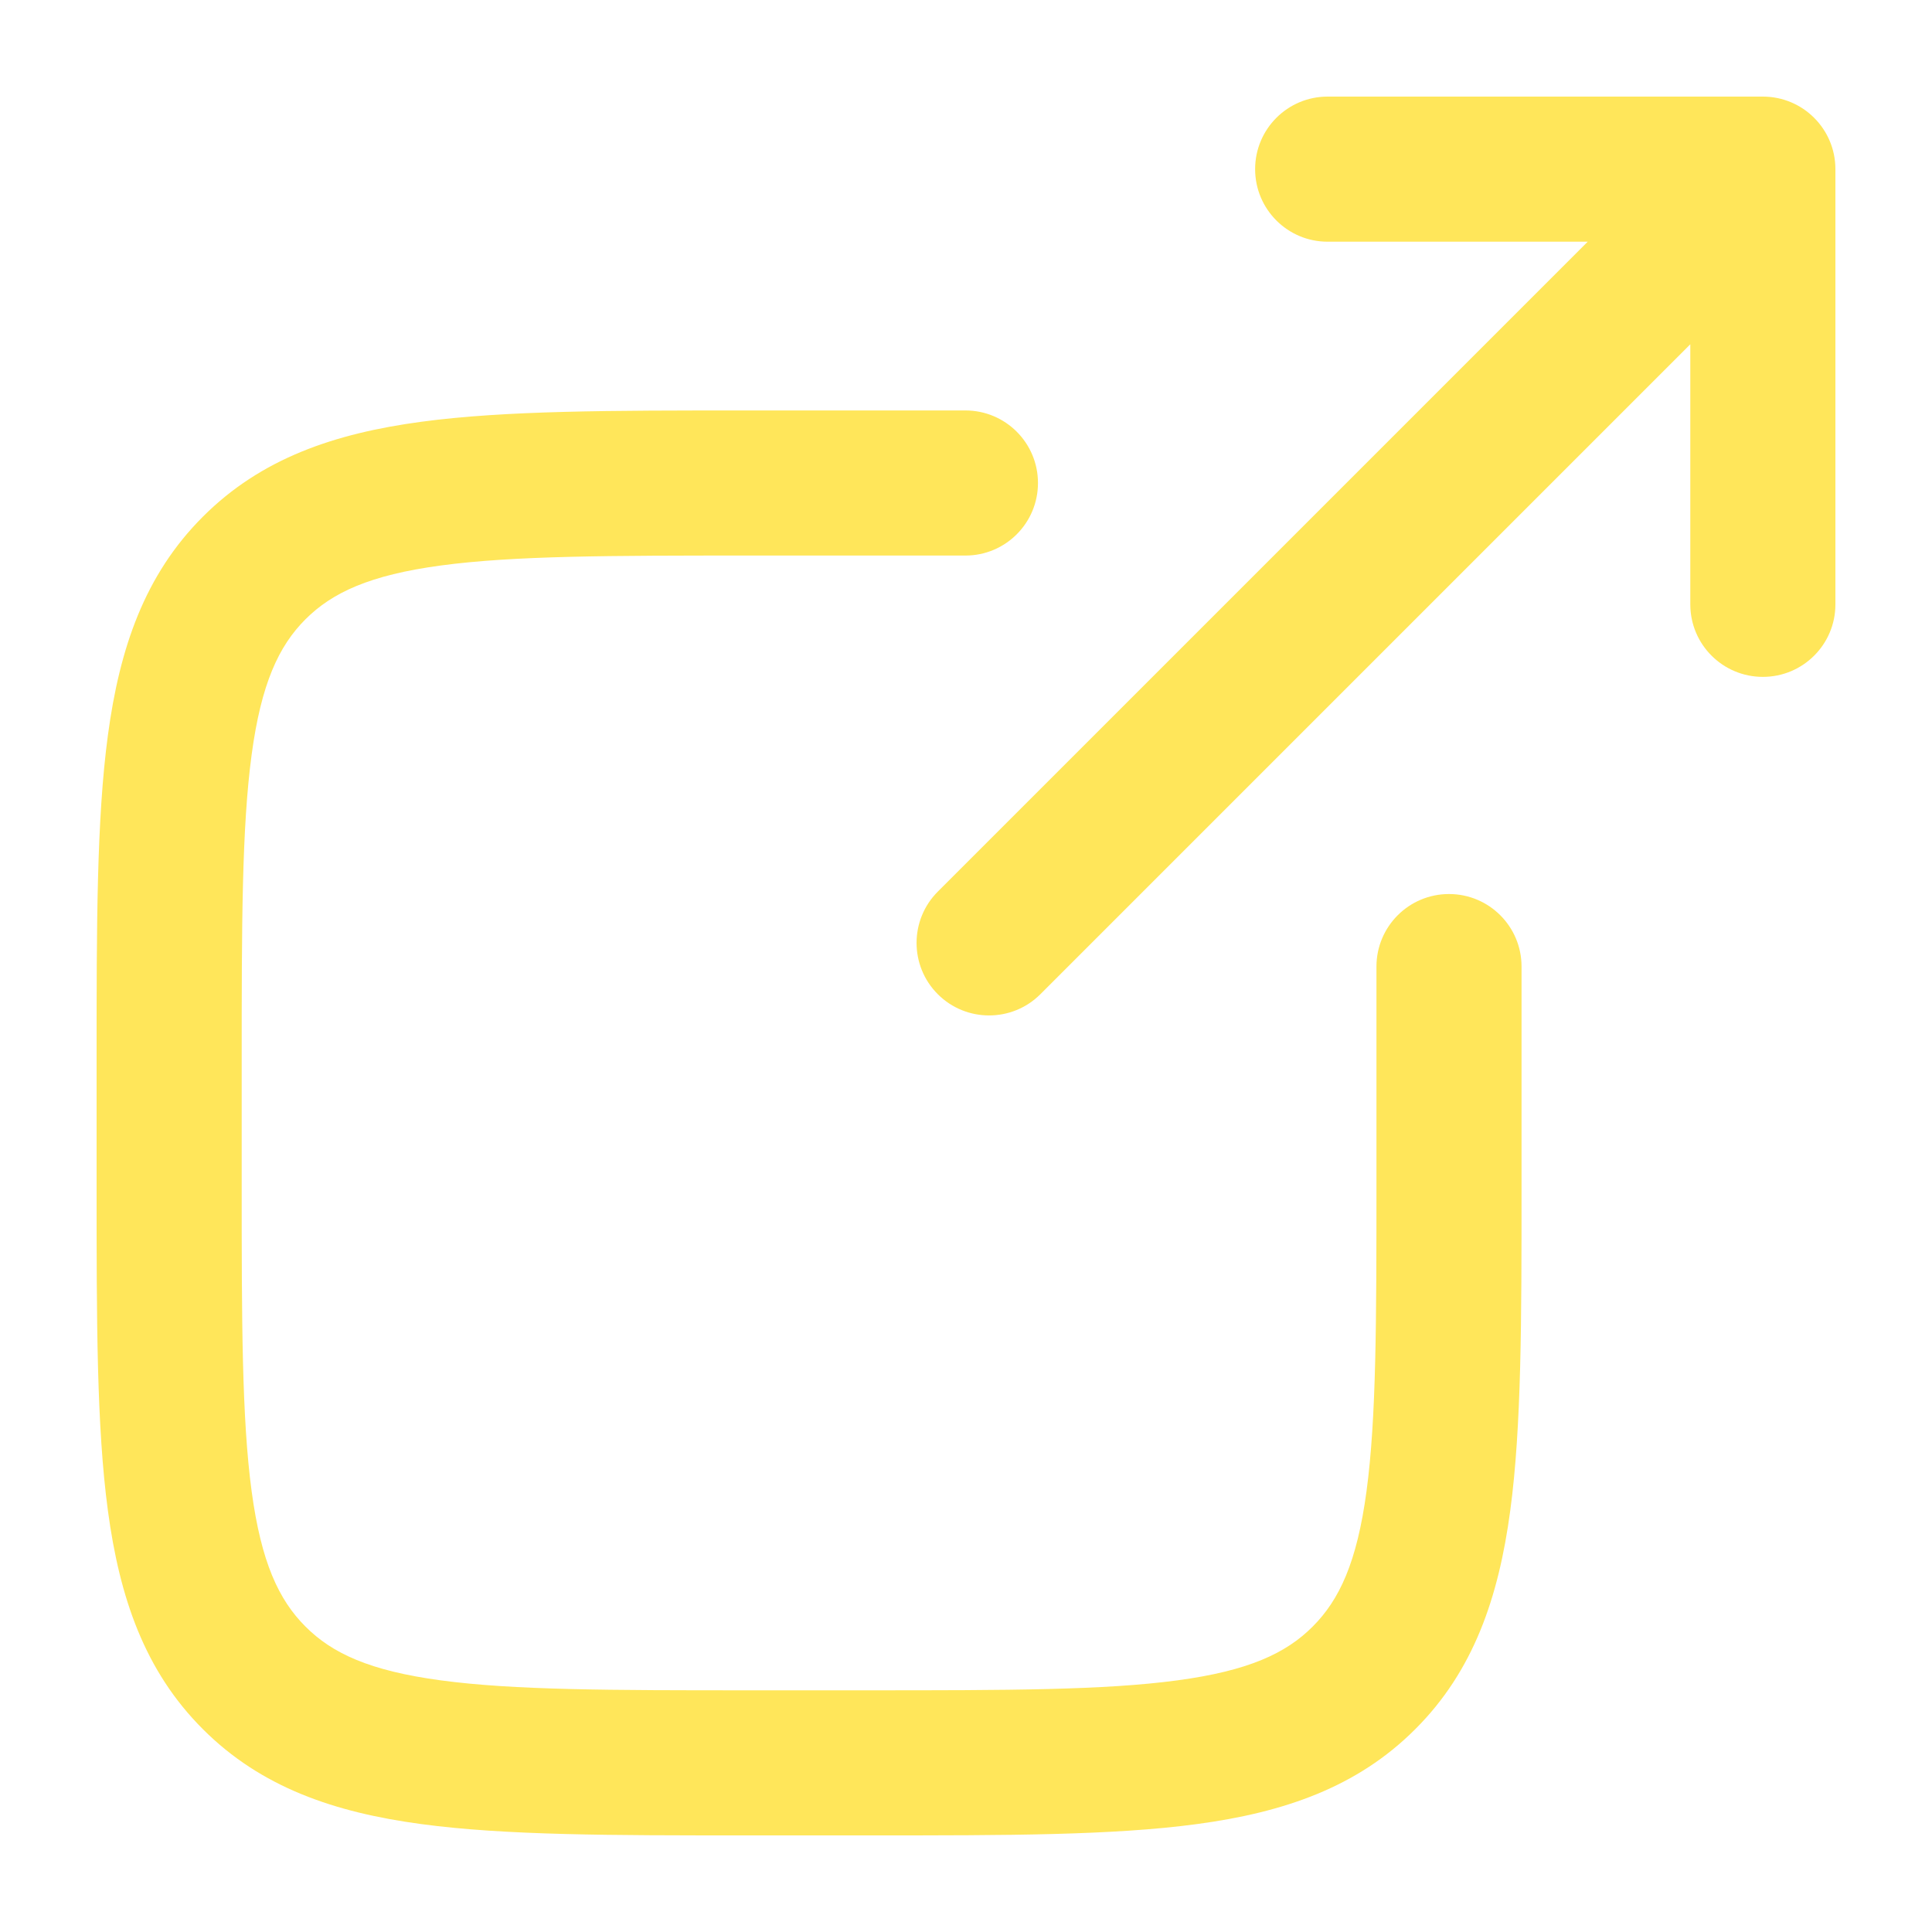 <svg width="20" height="20" viewBox="0 0 20 20" fill="none" xmlns="http://www.w3.org/2000/svg">
<path fill-rule="evenodd" clip-rule="evenodd" d="M7.703 4.249H9.994C10.409 4.249 10.745 4.585 10.745 5C10.745 5.415 10.409 5.751 9.994 5.751H7.758C6.321 5.751 5.319 5.752 4.563 5.854C3.828 5.953 3.439 6.134 3.162 6.411C2.885 6.688 2.704 7.077 2.605 7.812C2.503 8.568 2.502 9.57 2.502 11.008V12.242C2.502 13.679 2.503 14.681 2.605 15.438C2.704 16.172 2.885 16.561 3.162 16.838C3.439 17.116 3.828 17.296 4.563 17.395C5.319 17.497 6.321 17.498 7.758 17.498H8.993C10.43 17.498 11.432 17.497 12.188 17.395C12.923 17.296 13.312 17.116 13.589 16.838C13.866 16.561 14.047 16.172 14.146 15.438C14.248 14.681 14.249 13.679 14.249 12.242V10.006C14.249 9.591 14.585 9.255 15 9.255C15.415 9.255 15.751 9.591 15.751 10.006V12.297C15.751 13.666 15.751 14.77 15.634 15.638C15.513 16.539 15.254 17.298 14.651 17.9C14.049 18.503 13.29 18.762 12.389 18.883C11.521 19 10.417 19 9.048 19H7.703C6.334 19 5.23 19 4.362 18.883C3.461 18.762 2.702 18.503 2.1 17.9C1.497 17.298 1.238 16.539 1.117 15.638C1 14.77 1 13.666 1 12.297V10.953C1 9.583 1 8.48 1.117 7.611C1.238 6.71 1.497 5.951 2.1 5.349C2.702 4.746 3.461 4.487 4.362 4.366C5.23 4.249 6.334 4.249 7.703 4.249Z" fill="#FFE65A"/>
<path fill-rule="evenodd" clip-rule="evenodd" d="M13.743 2.502C13.329 2.502 12.993 2.166 12.993 1.751C12.993 1.336 13.329 1 13.743 1H18.249C18.664 1 19 1.336 19 1.751V6.257C19 6.671 18.664 7.007 18.249 7.007C17.834 7.007 17.498 6.671 17.498 6.257V3.564L10.77 10.292C10.477 10.585 10.001 10.585 9.708 10.292C9.415 9.999 9.415 9.523 9.708 9.23L16.436 2.502H13.743Z" fill="#FFE65A"/>
</svg>

